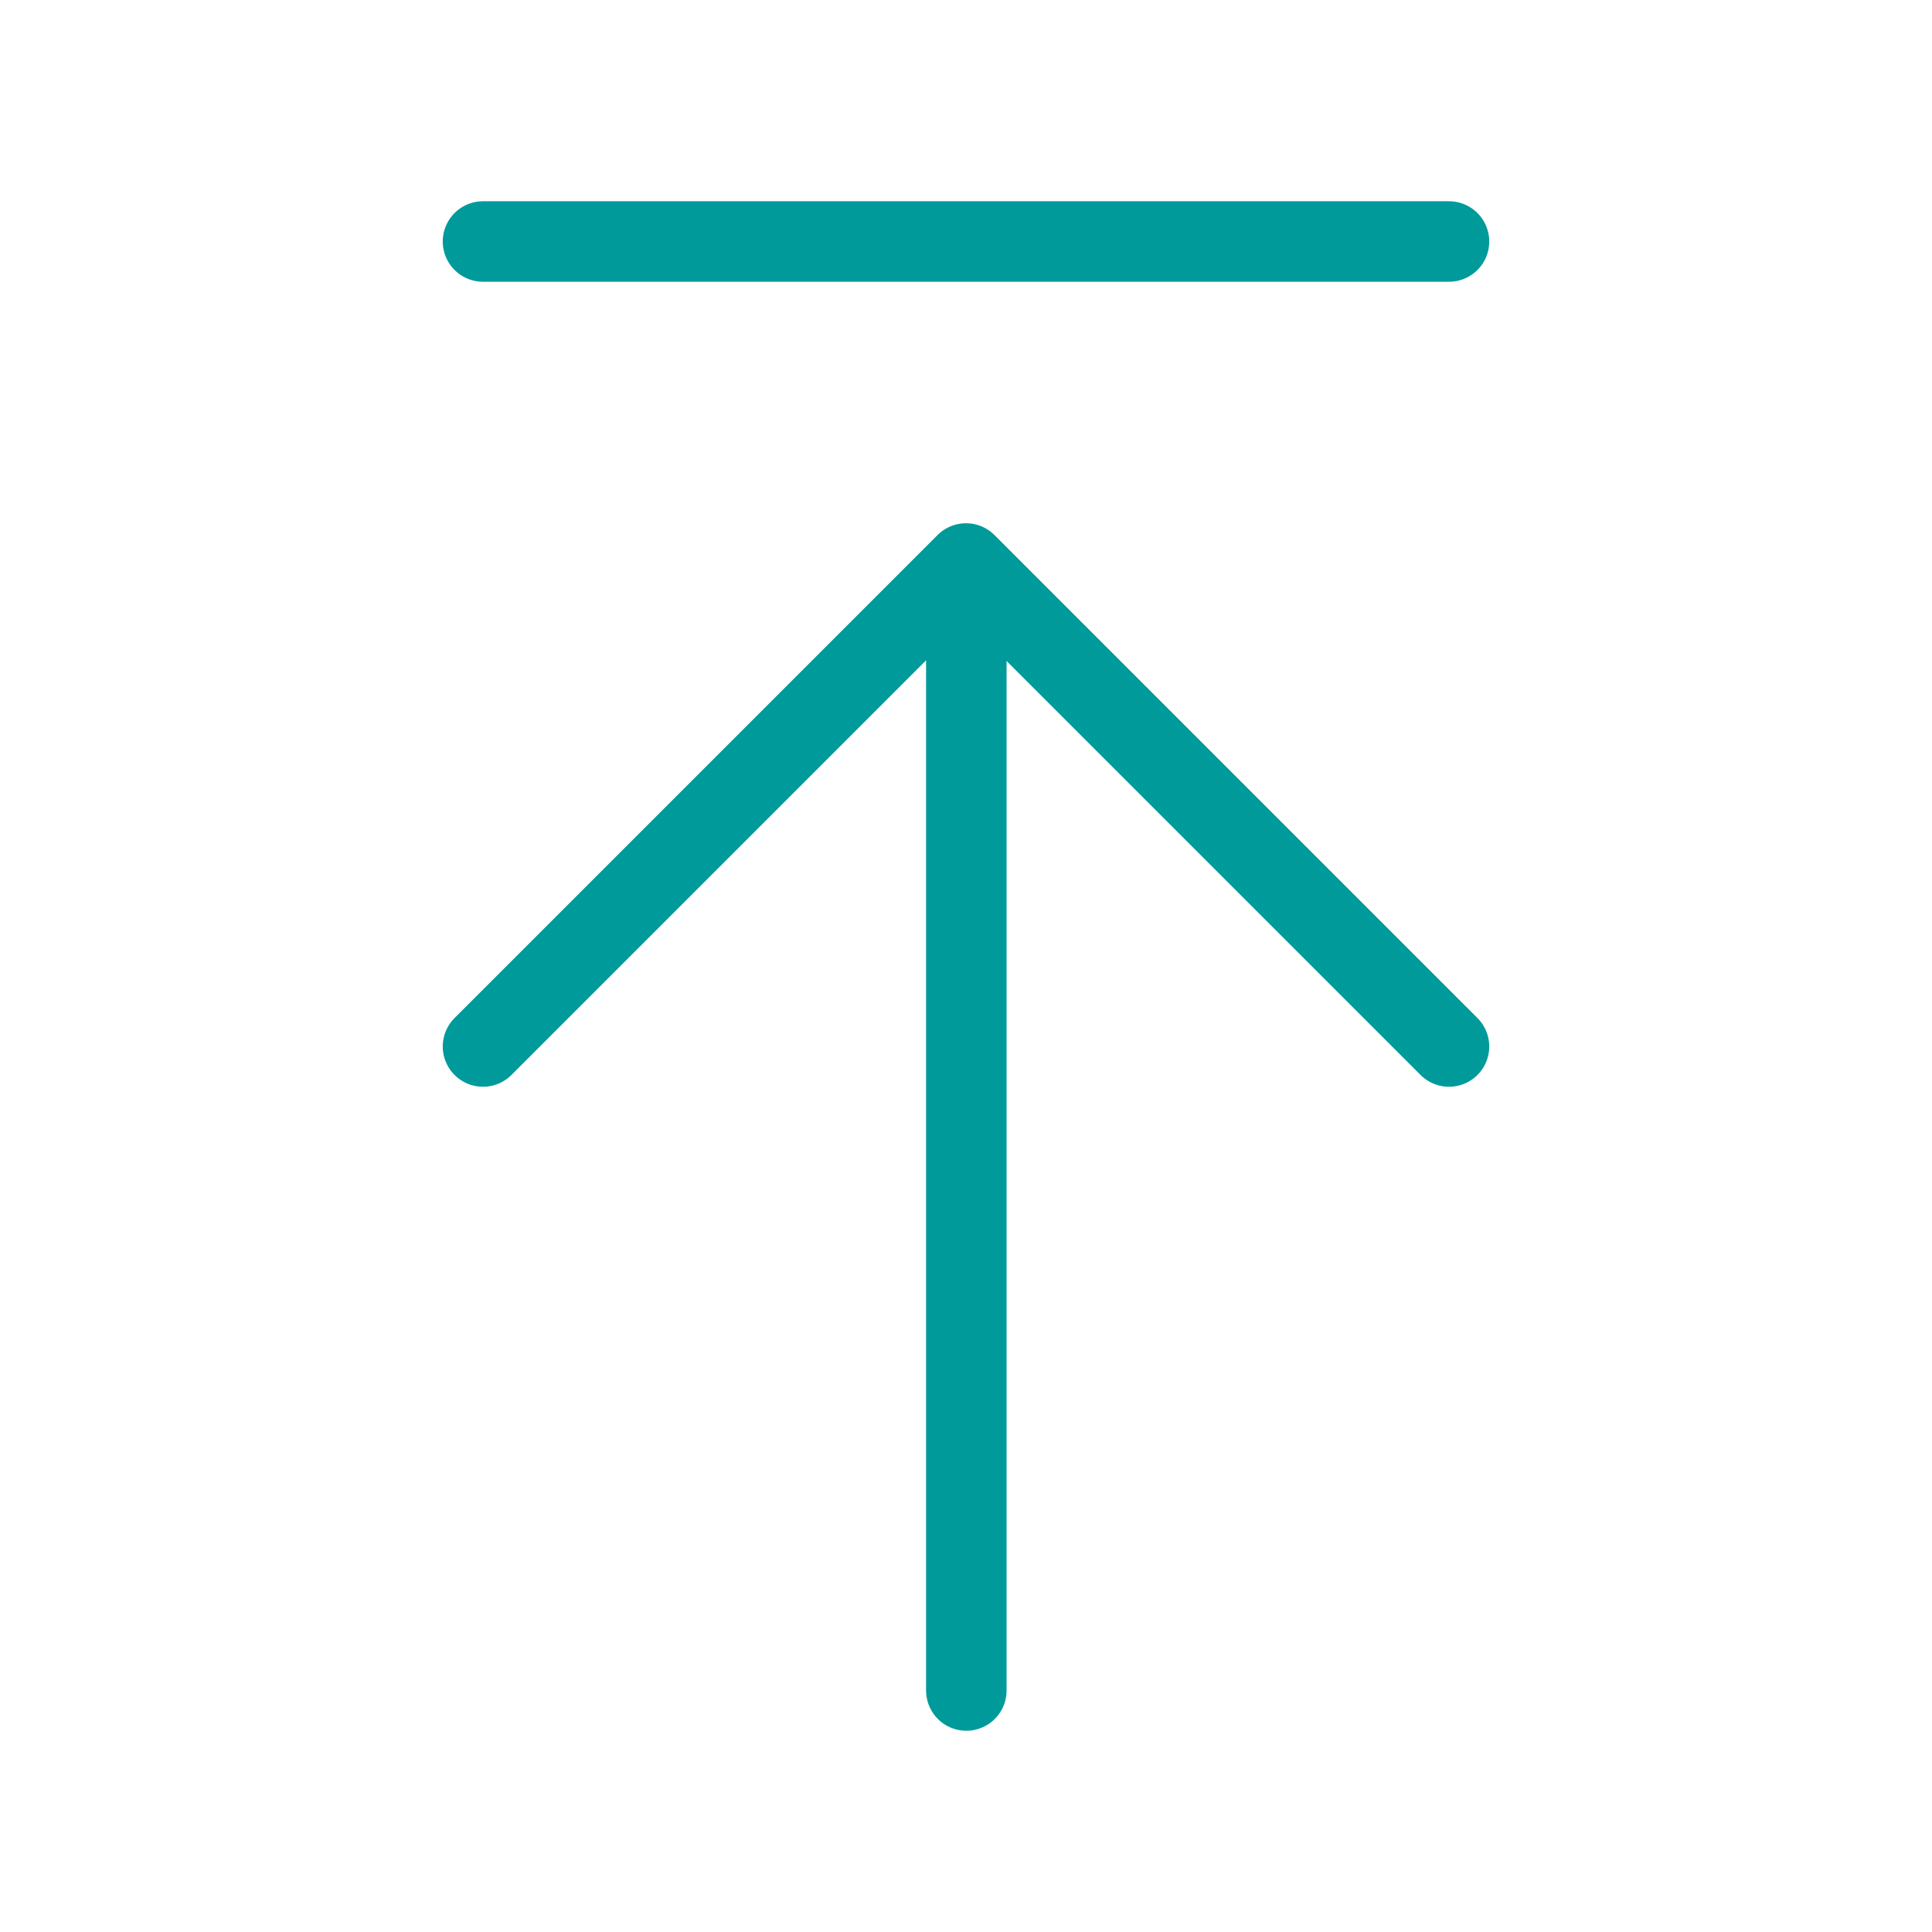 <svg xmlns="http://www.w3.org/2000/svg" width="48" height="48" viewBox="0 0 48 48">
    <g fill="none" stroke="#009A9B" stroke-linecap="round" stroke-linejoin="round" stroke-width="2">
    <path d="M24.008 14.101V42"/>
    <path d="M12 26L24 14L36 26"/>
    <path d="M12 6H36"/></g>
</svg>